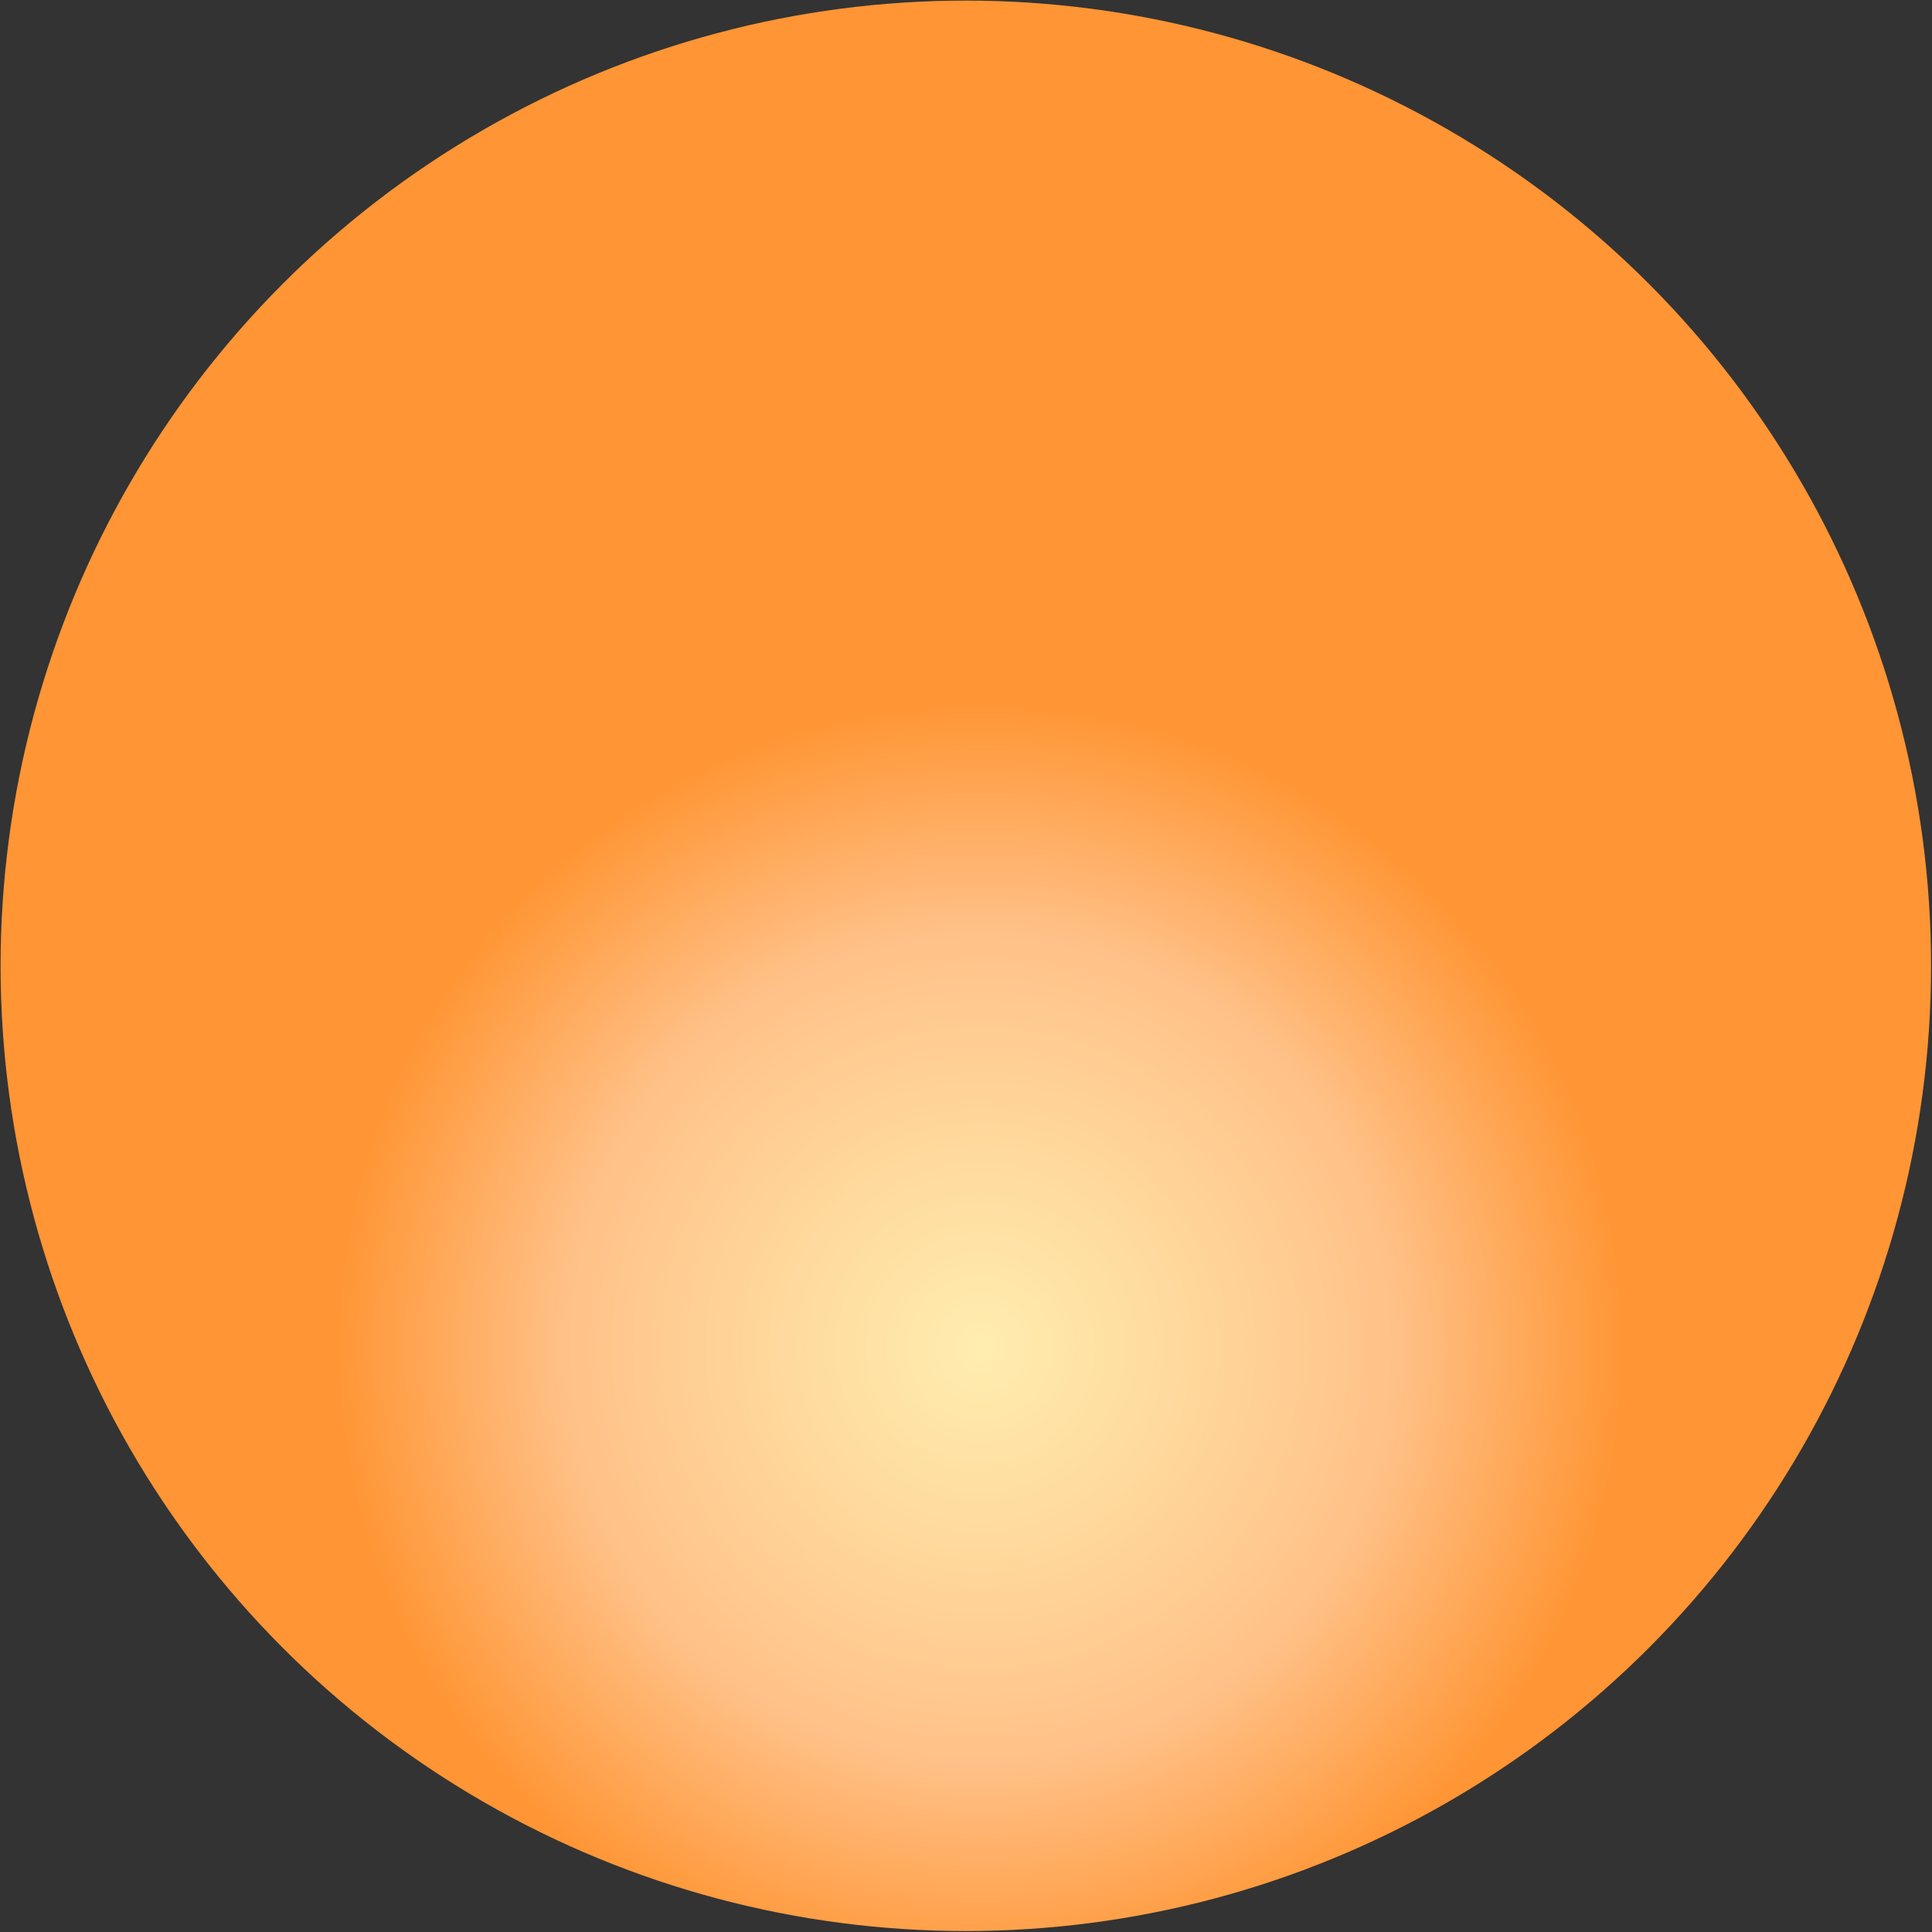<svg width="1271" height="1271" viewBox="0 0 1271 1271" fill="none" xmlns="http://www.w3.org/2000/svg">
<rect x="0" y="0" width="1271" height="1271" fill="#333333" stroke="none"/>
<circle cx="635.381" cy="635.38" r="635" fill="url(#paint0_radial_722_12109)"/>
<defs>
<radialGradient id="paint0_radial_722_12109" cx="0" cy="0" r="1" gradientUnits="userSpaceOnUse" gradientTransform="translate(645.381 885.38) rotate(51.129) scale(423.858)">
<stop stop-color="#FFEDAF"/>
<stop offset="0.292" stop-color="#FFDA9E"/>
<stop offset="0.641" stop-color="#FFC188"/>
<stop offset="1" stop-color="#FF9534"/>
</radialGradient>
</defs>
</svg>
